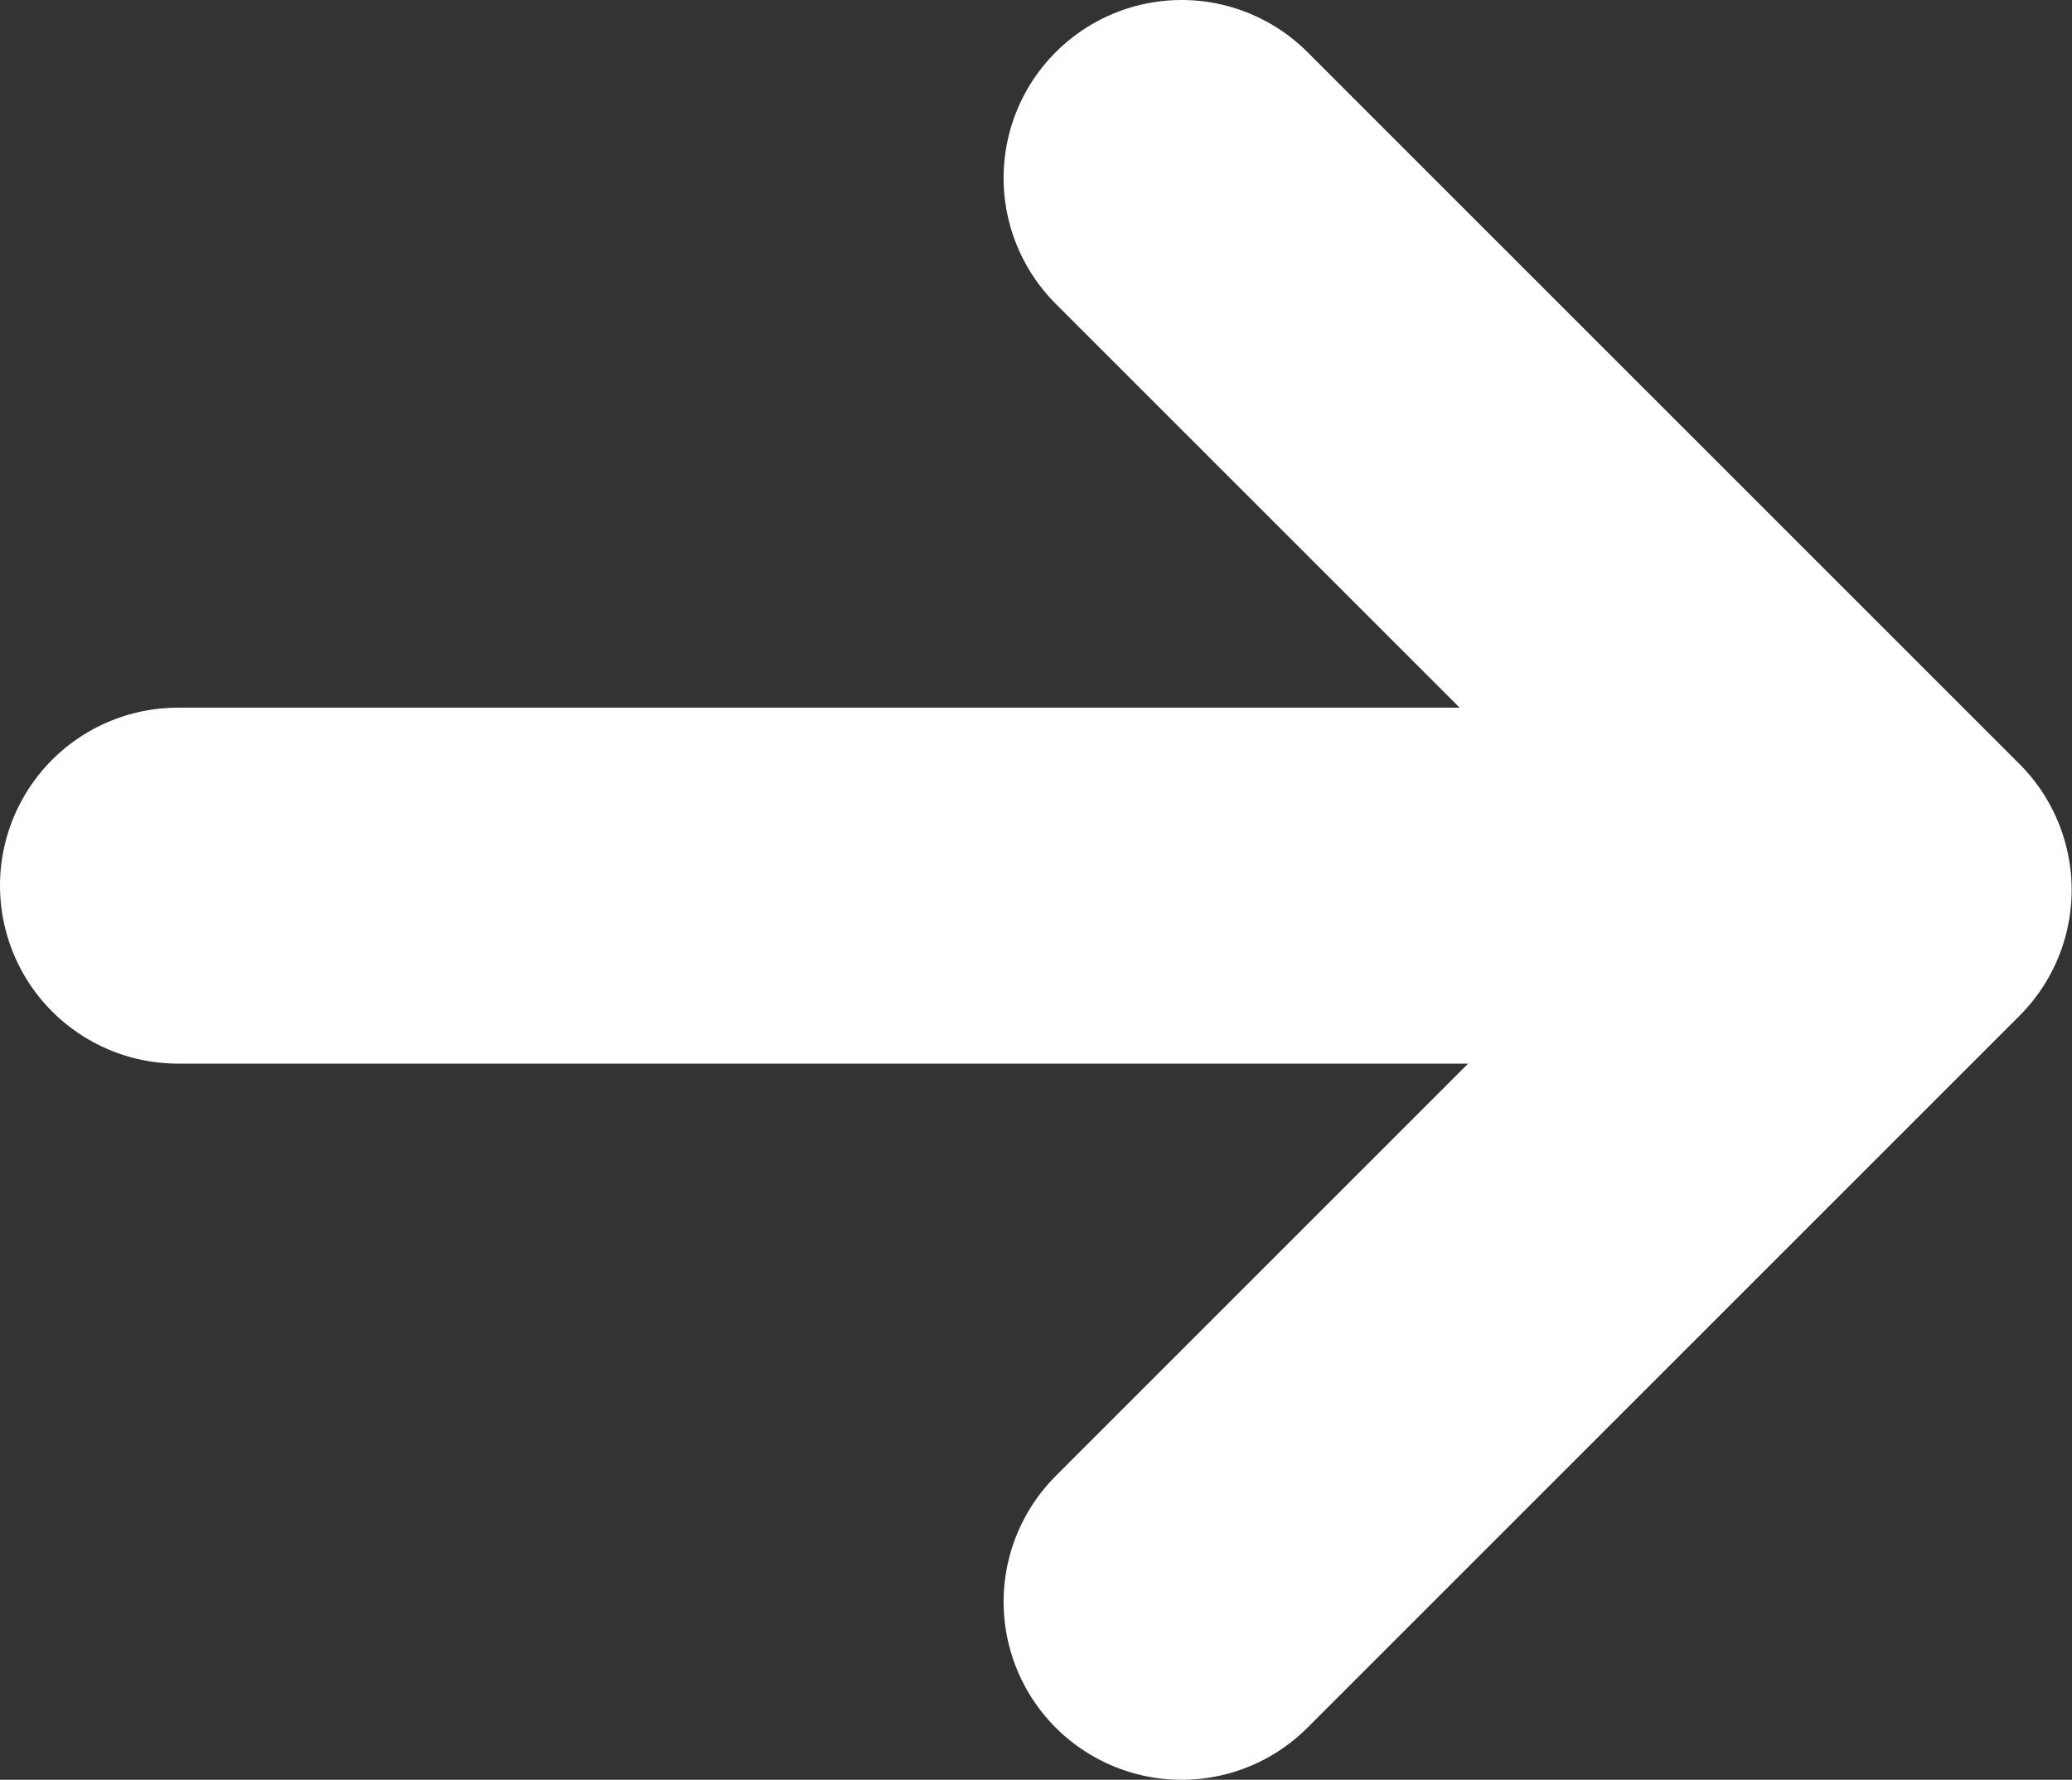 <?xml version="1.0" encoding="UTF-8"?>
<svg fill="none" version="1.1" viewBox="0 0 11.64 10" xmlns="http://www.w3.org/2000/svg" xmlns:cc="http://creativecommons.org/ns#" xmlns:dc="http://purl.org/dc/elements/1.1/" xmlns:rdf="http://www.w3.org/1999/02/22-rdf-syntax-ns#">
 <rect x="0" y="0" width="11.64" height="10" fill="#333333" stroke="none"/>
 <path d="m6.638 1 4 4-4 4" stroke="#fff" stroke-linecap="round" stroke-linejoin="round" stroke-width="2"/>
 <line x1="10" x2="1" y1="4.976" y2="4.976" stroke="#fff" stroke-linecap="round" stroke-width="2"/>
</svg>

